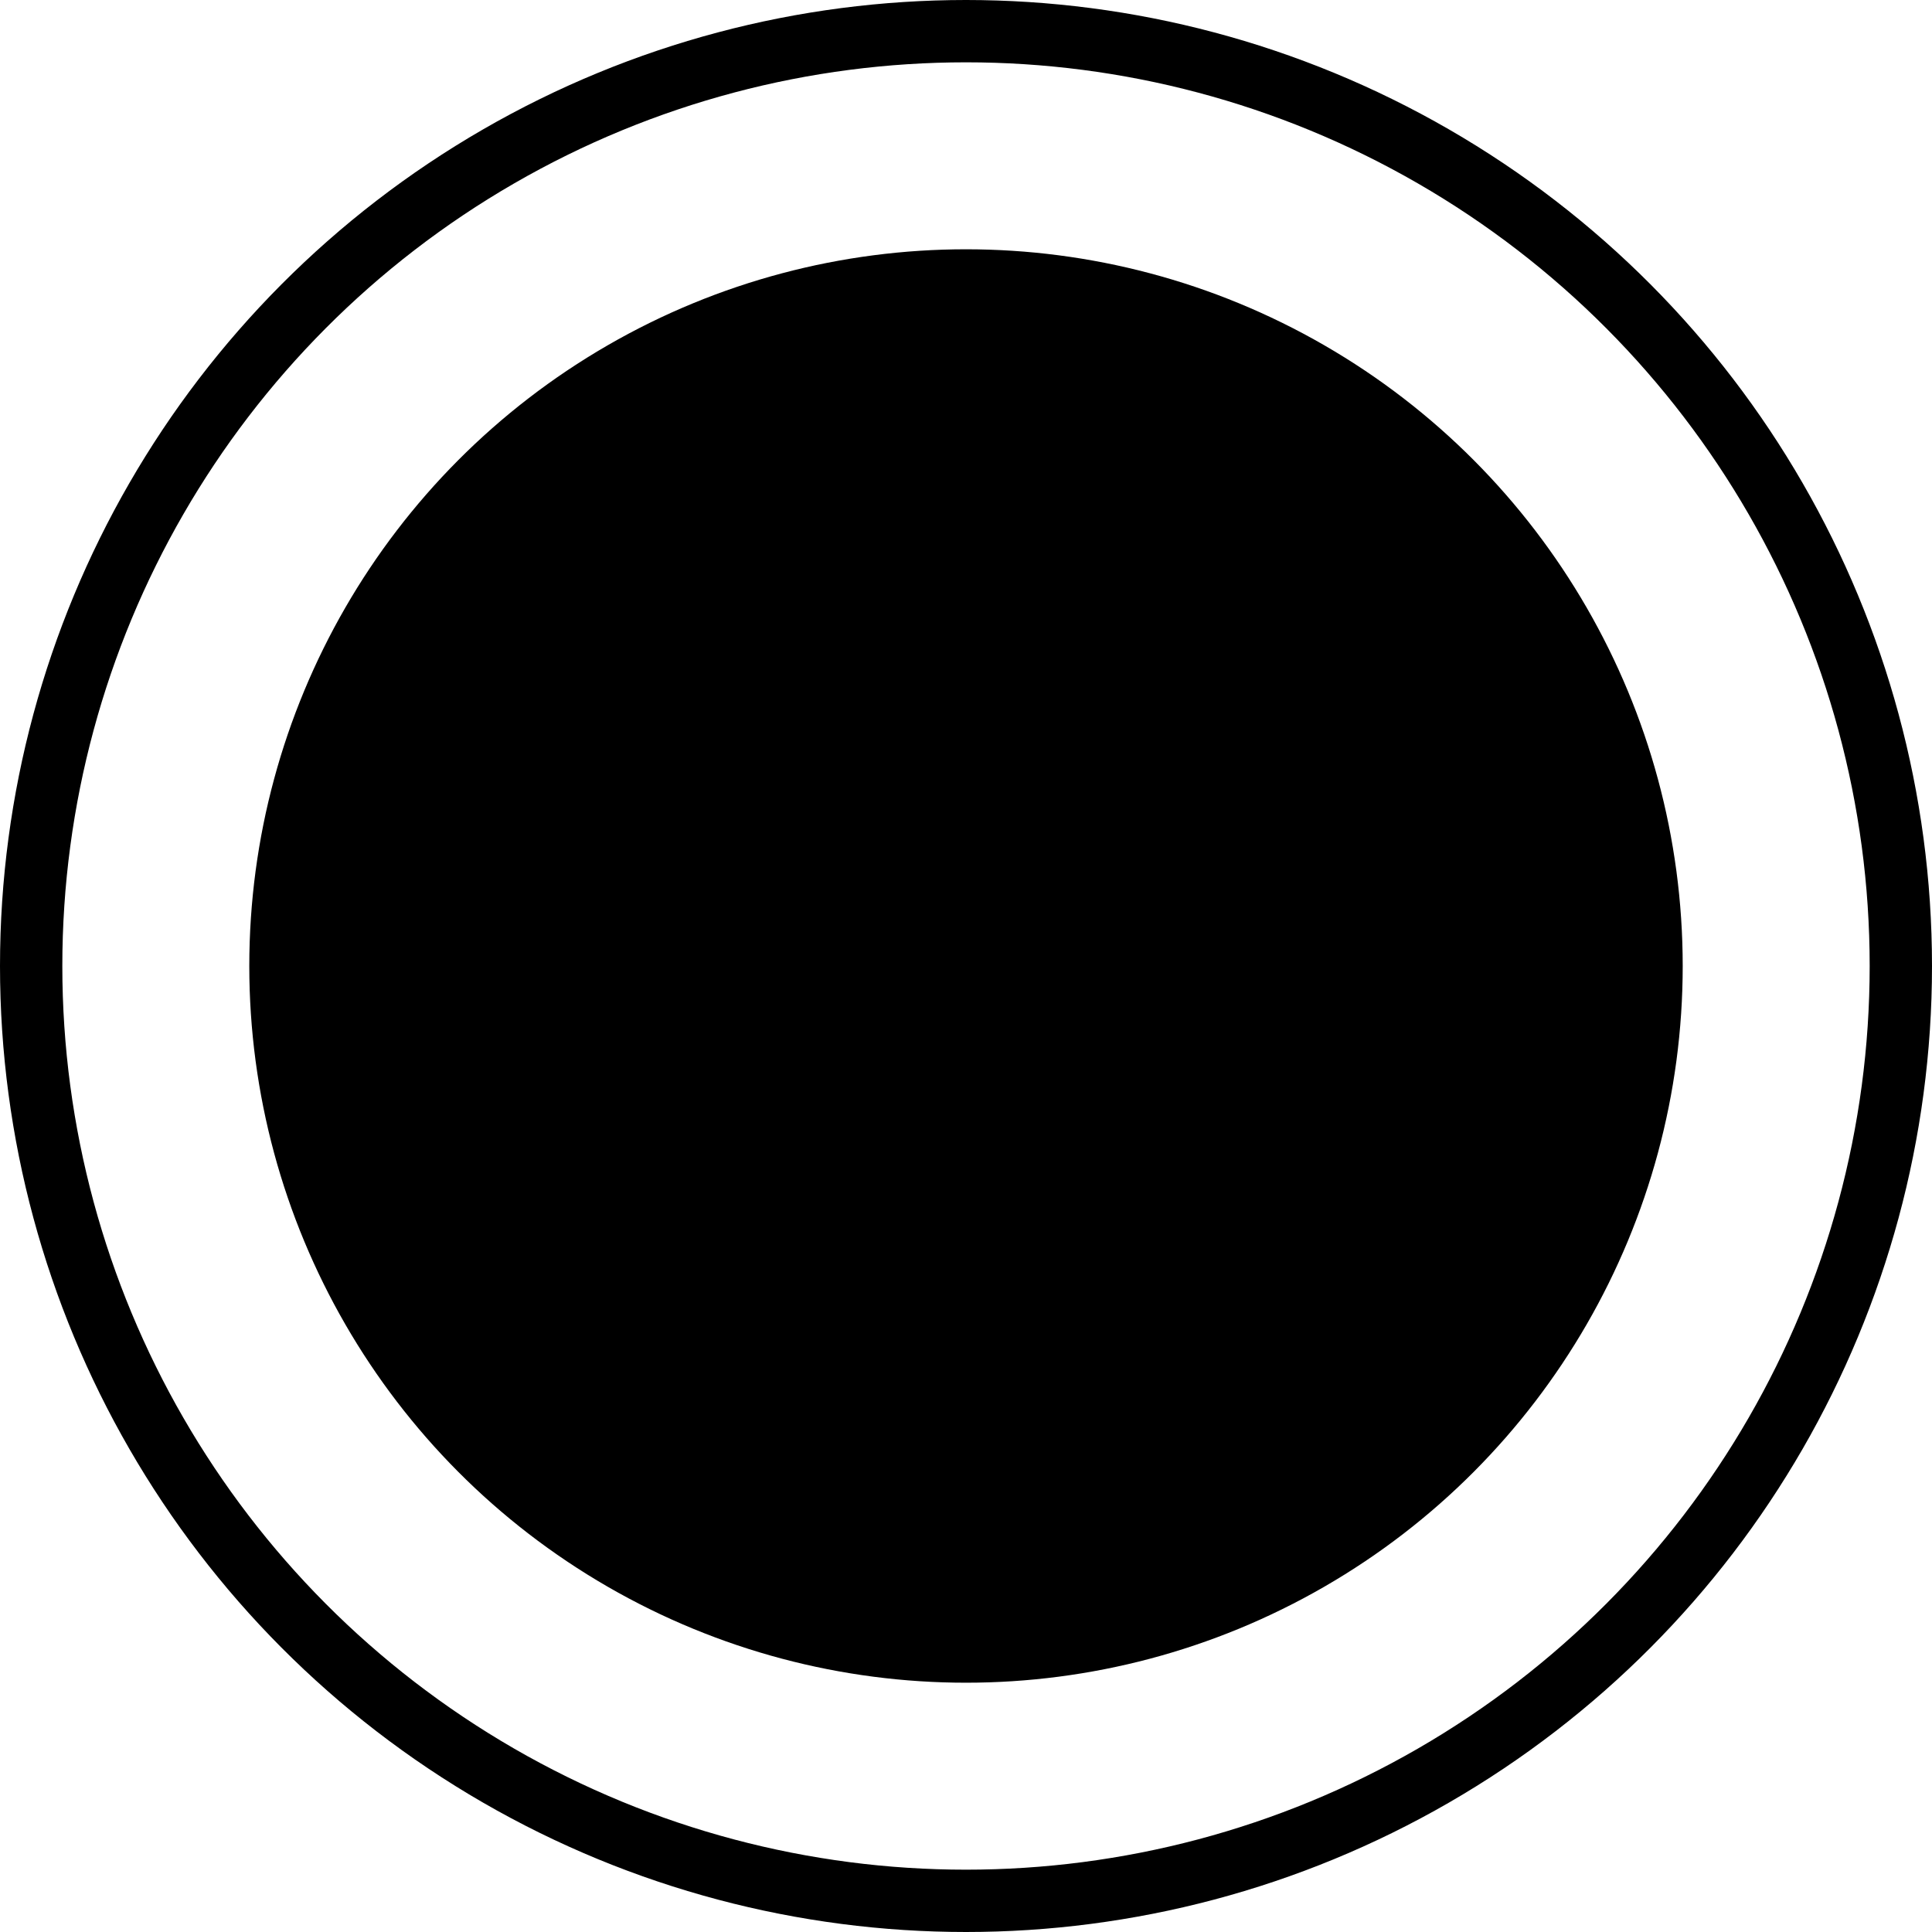 <?xml version="1.0" encoding="UTF-8"?>
<!-- Do not edit this file with editors other than diagrams.net -->
<!DOCTYPE svg PUBLIC "-//W3C//DTD SVG 1.1//EN" "http://www.w3.org/Graphics/SVG/1.1/DTD/svg11.dtd">
<svg xmlns="http://www.w3.org/2000/svg" xmlns:xlink="http://www.w3.org/1999/xlink" version="1.1" width="31px" height="31px" viewBox="-0.5 -0.5 31 31" content="&lt;mxfile host=&quot;app.diagrams.net&quot; modified=&quot;2023-02-27T01:58:14.142Z&quot; agent=&quot;5.0 (Macintosh; Intel Mac OS X 10_15_7) AppleWebKit/537.36 (KHTML, like Gecko) Chrome/109.0.0.0 Safari/537.36&quot; version=&quot;20.8.23&quot; etag=&quot;lNKmPnKXHy9616JDN9v6&quot; type=&quot;google&quot;&gt;&lt;diagram name=&quot;페이지-1&quot; id=&quot;4qZHRvkNmF_HXG6xftc-&quot;&gt;jZI9b4QwDIZ/DWMlIG3vWKHXdunE0DkiBqIGjIKvQH99w8V8qTqpSxQ/thP7tQORNeOblV39gQpMEIdqDMRLEMciFO6cweTBg4gePamsVp6FG8j1D3gYLfSqFfTMPCJEQ7o7wgLbFgo6MGktDsewEo06gE5WcChjBnkhDfwJ+9SKak/P8Wnj76Crevk5ek68p5FLMD/c11LhsEPiEojMIpK/NWMGZhbvqMvrHe9amIWW/pMQ+4Rvaa7cG9dF09KsS3C6OiOtqTGORe7q6u5mP7QqJ0mzt9TGZGjQOtyTxS9g6+bJ+cEezfx3WmJLPNjIdZ1yHWAJxru9RKtCbrUAGyA7uRBOOCesP69Vcnry9rDNSLDu9W48C5O8FdX68iacu7B2i7nN6Obbbbq4/AI=&lt;/diagram&gt;&lt;/mxfile&gt;" style="background-color: rgb(255, 255, 255);"><defs/><g><ellipse cx="15" cy="15" rx="11" ry="11" fill="rgb(0, 0, 0)" stroke="rgb(0, 0, 0)" pointer-events="all"/><ellipse cx="15" cy="15" rx="15" ry="15" fill="none" stroke="rgb(0, 0, 0)" pointer-events="all"/></g></svg>